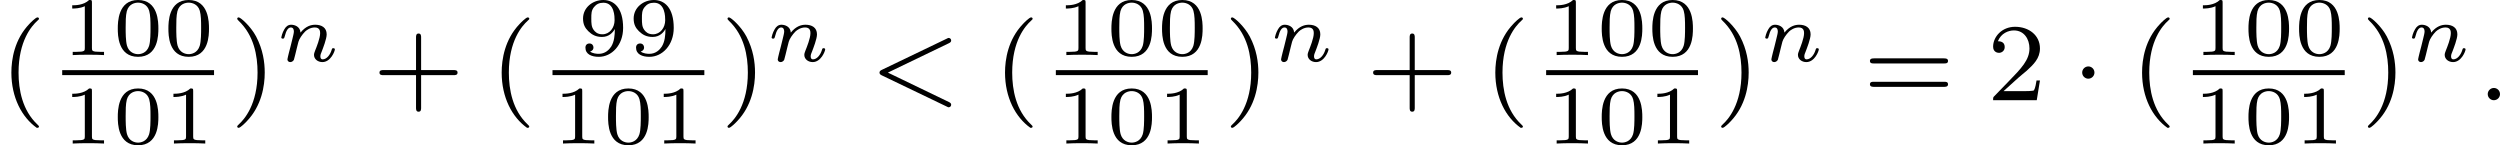 <?xml version='1.0' encoding='UTF-8'?>
<!-- This file was generated by dvisvgm 2.13.3 -->
<svg version='1.1' xmlns='http://www.w3.org/2000/svg' xmlns:xlink='http://www.w3.org/1999/xlink' width='360.854pt' height='20.969pt' viewBox='46.556 145.106 360.854 20.969'>
<defs>
<path id='g2-1' d='M1.618-1.993C1.618-2.264 1.395-2.439 1.18-2.439C.925-2.439 .733-2.232 .733-2C.733-1.73 .956-1.554 1.172-1.554C1.427-1.554 1.618-1.761 1.618-1.993Z'/>
<path id='g4-58' d='M1.618-.438C1.618-.709 1.395-.885 1.18-.885C.925-.885 .733-.677 .733-.446C.733-.175 .956 0 1.172 0C1.427 0 1.618-.207 1.618-.438Z'/>
<path id='g4-60' d='M5.707-4.113C5.802-4.16 5.874-4.208 5.874-4.312S5.794-4.495 5.691-4.495C5.667-4.495 5.651-4.495 5.547-4.439L.869-2.192C.773-2.144 .701-2.096 .701-1.993S.773-1.841 .869-1.793L5.547 .454C5.651 .51 5.667 .51 5.691 .51C5.794 .51 5.874 .43 5.874 .327S5.802 .175 5.707 .128L1.307-1.993L5.707-4.113Z'/>
<path id='g3-110' d='M1.751-2.068C1.722-2.523 1.303-2.636 1.076-2.636S.693-2.499 .586-2.307C.436-2.062 .365-1.745 .365-1.722C.365-1.656 .418-1.632 .472-1.632C.568-1.632 .574-1.674 .604-1.769C.723-2.248 .867-2.439 1.058-2.439C1.273-2.439 1.273-2.194 1.273-2.134C1.273-2.038 1.213-1.799 1.172-1.632C1.13-1.47 1.07-1.225 1.04-1.094C.998-.944 .962-.789 .921-.64C.879-.472 .807-.173 .807-.137C.807-.006 .909 .06 1.016 .06S1.225-.012 1.273-.102C1.285-.137 1.339-.347 1.369-.466L1.5-1.004C1.542-1.16 1.566-1.267 1.602-1.405C1.656-1.608 1.865-1.925 2.086-2.146C2.206-2.26 2.463-2.439 2.786-2.439C3.168-2.439 3.168-2.134 3.168-2.02C3.168-1.668 2.911-1.028 2.803-.759C2.768-.658 2.726-.562 2.726-.46C2.726-.155 3.001 .06 3.33 .06C3.933 .06 4.232-.729 4.232-.861C4.232-.873 4.226-.944 4.119-.944C4.035-.944 4.029-.915 3.993-.801C3.897-.484 3.652-.137 3.347-.137C3.234-.137 3.186-.227 3.186-.353C3.186-.472 3.228-.574 3.282-.699C3.371-.933 3.64-1.608 3.64-1.943C3.64-2.433 3.27-2.636 2.815-2.636C2.517-2.636 2.134-2.54 1.751-2.068Z'/>
<path id='g5-48' d='M3.288-1.907C3.288-2.343 3.288-3.975 1.823-3.975S.359-2.343 .359-1.907C.359-1.476 .359 .126 1.823 .126S3.288-1.476 3.288-1.907ZM1.823-.066C1.572-.066 1.166-.185 1.022-.681C.927-1.028 .927-1.614 .927-1.985C.927-2.385 .927-2.845 1.01-3.168C1.16-3.706 1.614-3.784 1.823-3.784C2.098-3.784 2.493-3.652 2.624-3.198C2.714-2.881 2.72-2.445 2.72-1.985C2.72-1.602 2.72-.998 2.618-.664C2.451-.143 2.02-.066 1.823-.066Z'/>
<path id='g5-49' d='M2.146-3.796C2.146-3.975 2.122-3.975 1.943-3.975C1.548-3.593 .938-3.593 .723-3.593V-3.359C.879-3.359 1.273-3.359 1.632-3.527V-.508C1.632-.311 1.632-.233 1.016-.233H.759V0C1.088-.024 1.554-.024 1.889-.024S2.69-.024 3.019 0V-.233H2.762C2.146-.233 2.146-.311 2.146-.508V-3.796Z'/>
<path id='g5-57' d='M2.672-1.883C2.672-1.429 2.63-.98 2.415-.622C2.266-.389 1.979-.09 1.512-.09C1.375-.09 1.052-.108 .885-.263C1.076-.305 1.13-.436 1.13-.55C1.13-.705 1.022-.837 .843-.837S.55-.723 .55-.538C.55-.054 .998 .126 1.518 .126C2.439 .126 3.27-.711 3.27-1.961C3.27-3.413 2.606-3.975 1.841-3.975C1.07-3.975 .377-3.425 .377-2.636C.377-2.188 .544-1.937 .759-1.722C1.022-1.465 1.309-1.309 1.745-1.309C2.266-1.309 2.546-1.65 2.672-1.883ZM1.775-1.5C1.405-1.5 1.243-1.686 1.148-1.811C.98-2.038 .974-2.295 .974-2.636C.974-2.989 .974-3.222 1.172-3.467C1.339-3.67 1.536-3.778 1.847-3.778C2.654-3.778 2.654-2.756 2.654-2.517C2.654-1.979 2.301-1.5 1.775-1.5Z'/>
<path id='g8-40' d='M2.654 1.993C2.718 1.993 2.813 1.993 2.813 1.897C2.813 1.865 2.805 1.857 2.702 1.753C1.61 .725 1.339-.757 1.339-1.993C1.339-4.288 2.287-5.364 2.694-5.731C2.805-5.834 2.813-5.842 2.813-5.882S2.782-5.978 2.702-5.978C2.574-5.978 2.176-5.571 2.112-5.499C1.044-4.384 .821-2.949 .821-1.993C.821-.207 1.57 1.227 2.654 1.993Z'/>
<path id='g8-41' d='M2.463-1.993C2.463-2.75 2.335-3.658 1.841-4.599C1.451-5.332 .725-5.978 .582-5.978C.502-5.978 .478-5.922 .478-5.882C.478-5.85 .478-5.834 .574-5.738C1.69-4.678 1.945-3.22 1.945-1.993C1.945 .295 .996 1.379 .59 1.745C.486 1.849 .478 1.857 .478 1.897S.502 1.993 .582 1.993C.709 1.993 1.108 1.586 1.172 1.514C2.24 .399 2.463-1.036 2.463-1.993Z'/>
<path id='g8-43' d='M3.475-1.809H5.818C5.93-1.809 6.105-1.809 6.105-1.993S5.93-2.176 5.818-2.176H3.475V-4.527C3.475-4.639 3.475-4.814 3.292-4.814S3.108-4.639 3.108-4.527V-2.176H.757C.646-2.176 .47-2.176 .47-1.993S.646-1.809 .757-1.809H3.108V.542C3.108 .654 3.108 .829 3.292 .829S3.475 .654 3.475 .542V-1.809Z'/>
<path id='g8-50' d='M2.248-1.626C2.375-1.745 2.71-2.008 2.837-2.12C3.332-2.574 3.802-3.013 3.802-3.738C3.802-4.686 3.005-5.3 2.008-5.3C1.052-5.3 .422-4.575 .422-3.866C.422-3.475 .733-3.419 .845-3.419C1.012-3.419 1.259-3.539 1.259-3.842C1.259-4.256 .861-4.256 .765-4.256C.996-4.838 1.53-5.037 1.921-5.037C2.662-5.037 3.045-4.407 3.045-3.738C3.045-2.909 2.463-2.303 1.522-1.339L.518-.303C.422-.215 .422-.199 .422 0H3.571L3.802-1.427H3.555C3.531-1.267 3.467-.869 3.371-.717C3.324-.654 2.718-.654 2.59-.654H1.172L2.248-1.626Z'/>
<path id='g8-61' d='M5.826-2.654C5.946-2.654 6.105-2.654 6.105-2.837S5.914-3.021 5.794-3.021H.781C.662-3.021 .47-3.021 .47-2.837S.63-2.654 .749-2.654H5.826ZM5.794-.964C5.914-.964 6.105-.964 6.105-1.148S5.946-1.331 5.826-1.331H.749C.63-1.331 .47-1.331 .47-1.148S.662-.964 .781-.964H5.794Z'/>
</defs>
<g id='page7' transform='matrix(2 0 0 2 0 0)'>
<use x='23.278' y='79.786' xlink:href='#g8-40'/>
<use x='27.767' y='76.528' xlink:href='#g5-49'/>
<use x='31.42' y='76.528' xlink:href='#g5-48'/>
<use x='35.073' y='76.528' xlink:href='#g5-48'/>
<rect x='27.767' y='77.615' height='.359' width='10.959'/>
<use x='27.767' y='82.912' xlink:href='#g5-49'/>
<use x='31.42' y='82.912' xlink:href='#g5-48'/>
<use x='35.073' y='82.912' xlink:href='#g5-49'/>
<use x='39.921' y='79.786' xlink:href='#g8-41'/>
<use x='43.214' y='76.974' xlink:href='#g3-110'/>
<use x='50.195' y='79.786' xlink:href='#g8-43'/>
<use x='58.663' y='79.786' xlink:href='#g8-40'/>
<use x='64.979' y='76.528' xlink:href='#g5-57'/>
<use x='68.632' y='76.528' xlink:href='#g5-57'/>
<rect x='63.152' y='77.615' height='.359' width='10.959'/>
<use x='63.152' y='82.912' xlink:href='#g5-49'/>
<use x='66.805' y='82.912' xlink:href='#g5-48'/>
<use x='70.458' y='82.912' xlink:href='#g5-49'/>
<use x='75.306' y='79.786' xlink:href='#g8-41'/>
<use x='78.6' y='76.974' xlink:href='#g3-110'/>
<use x='86.051' y='79.786' xlink:href='#g4-60'/>
<use x='94.99' y='79.786' xlink:href='#g8-40'/>
<use x='99.479' y='76.528' xlink:href='#g5-49'/>
<use x='103.131' y='76.528' xlink:href='#g5-48'/>
<use x='106.784' y='76.528' xlink:href='#g5-48'/>
<rect x='99.479' y='77.615' height='.359' width='10.959'/>
<use x='99.479' y='82.912' xlink:href='#g5-49'/>
<use x='103.131' y='82.912' xlink:href='#g5-48'/>
<use x='106.784' y='82.912' xlink:href='#g5-49'/>
<use x='111.633' y='79.786' xlink:href='#g8-41'/>
<use x='114.926' y='76.974' xlink:href='#g3-110'/>
<use x='121.907' y='79.786' xlink:href='#g8-43'/>
<use x='130.375' y='79.786' xlink:href='#g8-40'/>
<use x='134.864' y='76.528' xlink:href='#g5-49'/>
<use x='138.517' y='76.528' xlink:href='#g5-48'/>
<use x='142.17' y='76.528' xlink:href='#g5-48'/>
<rect x='134.864' y='77.615' height='.359' width='10.959'/>
<use x='134.864' y='82.912' xlink:href='#g5-49'/>
<use x='138.517' y='82.912' xlink:href='#g5-48'/>
<use x='142.17' y='82.912' xlink:href='#g5-49'/>
<use x='147.018' y='79.786' xlink:href='#g8-41'/>
<use x='150.311' y='76.974' xlink:href='#g3-110'/>
<use x='157.763' y='79.786' xlink:href='#g8-61'/>
<use x='166.701' y='79.786' xlink:href='#g8-50'/>
<use x='172.818' y='79.786' xlink:href='#g2-1'/>
<use x='177.052' y='79.786' xlink:href='#g8-40'/>
<use x='181.54' y='76.528' xlink:href='#g5-49'/>
<use x='185.193' y='76.528' xlink:href='#g5-48'/>
<use x='188.846' y='76.528' xlink:href='#g5-48'/>
<rect x='181.54' y='77.615' height='.359' width='10.959'/>
<use x='181.54' y='82.912' xlink:href='#g5-49'/>
<use x='185.193' y='82.912' xlink:href='#g5-48'/>
<use x='188.846' y='82.912' xlink:href='#g5-49'/>
<use x='193.695' y='79.786' xlink:href='#g8-41'/>
<use x='196.988' y='76.974' xlink:href='#g3-110'/>
<use x='202.087' y='79.786' xlink:href='#g4-58'/>
</g>
</svg>